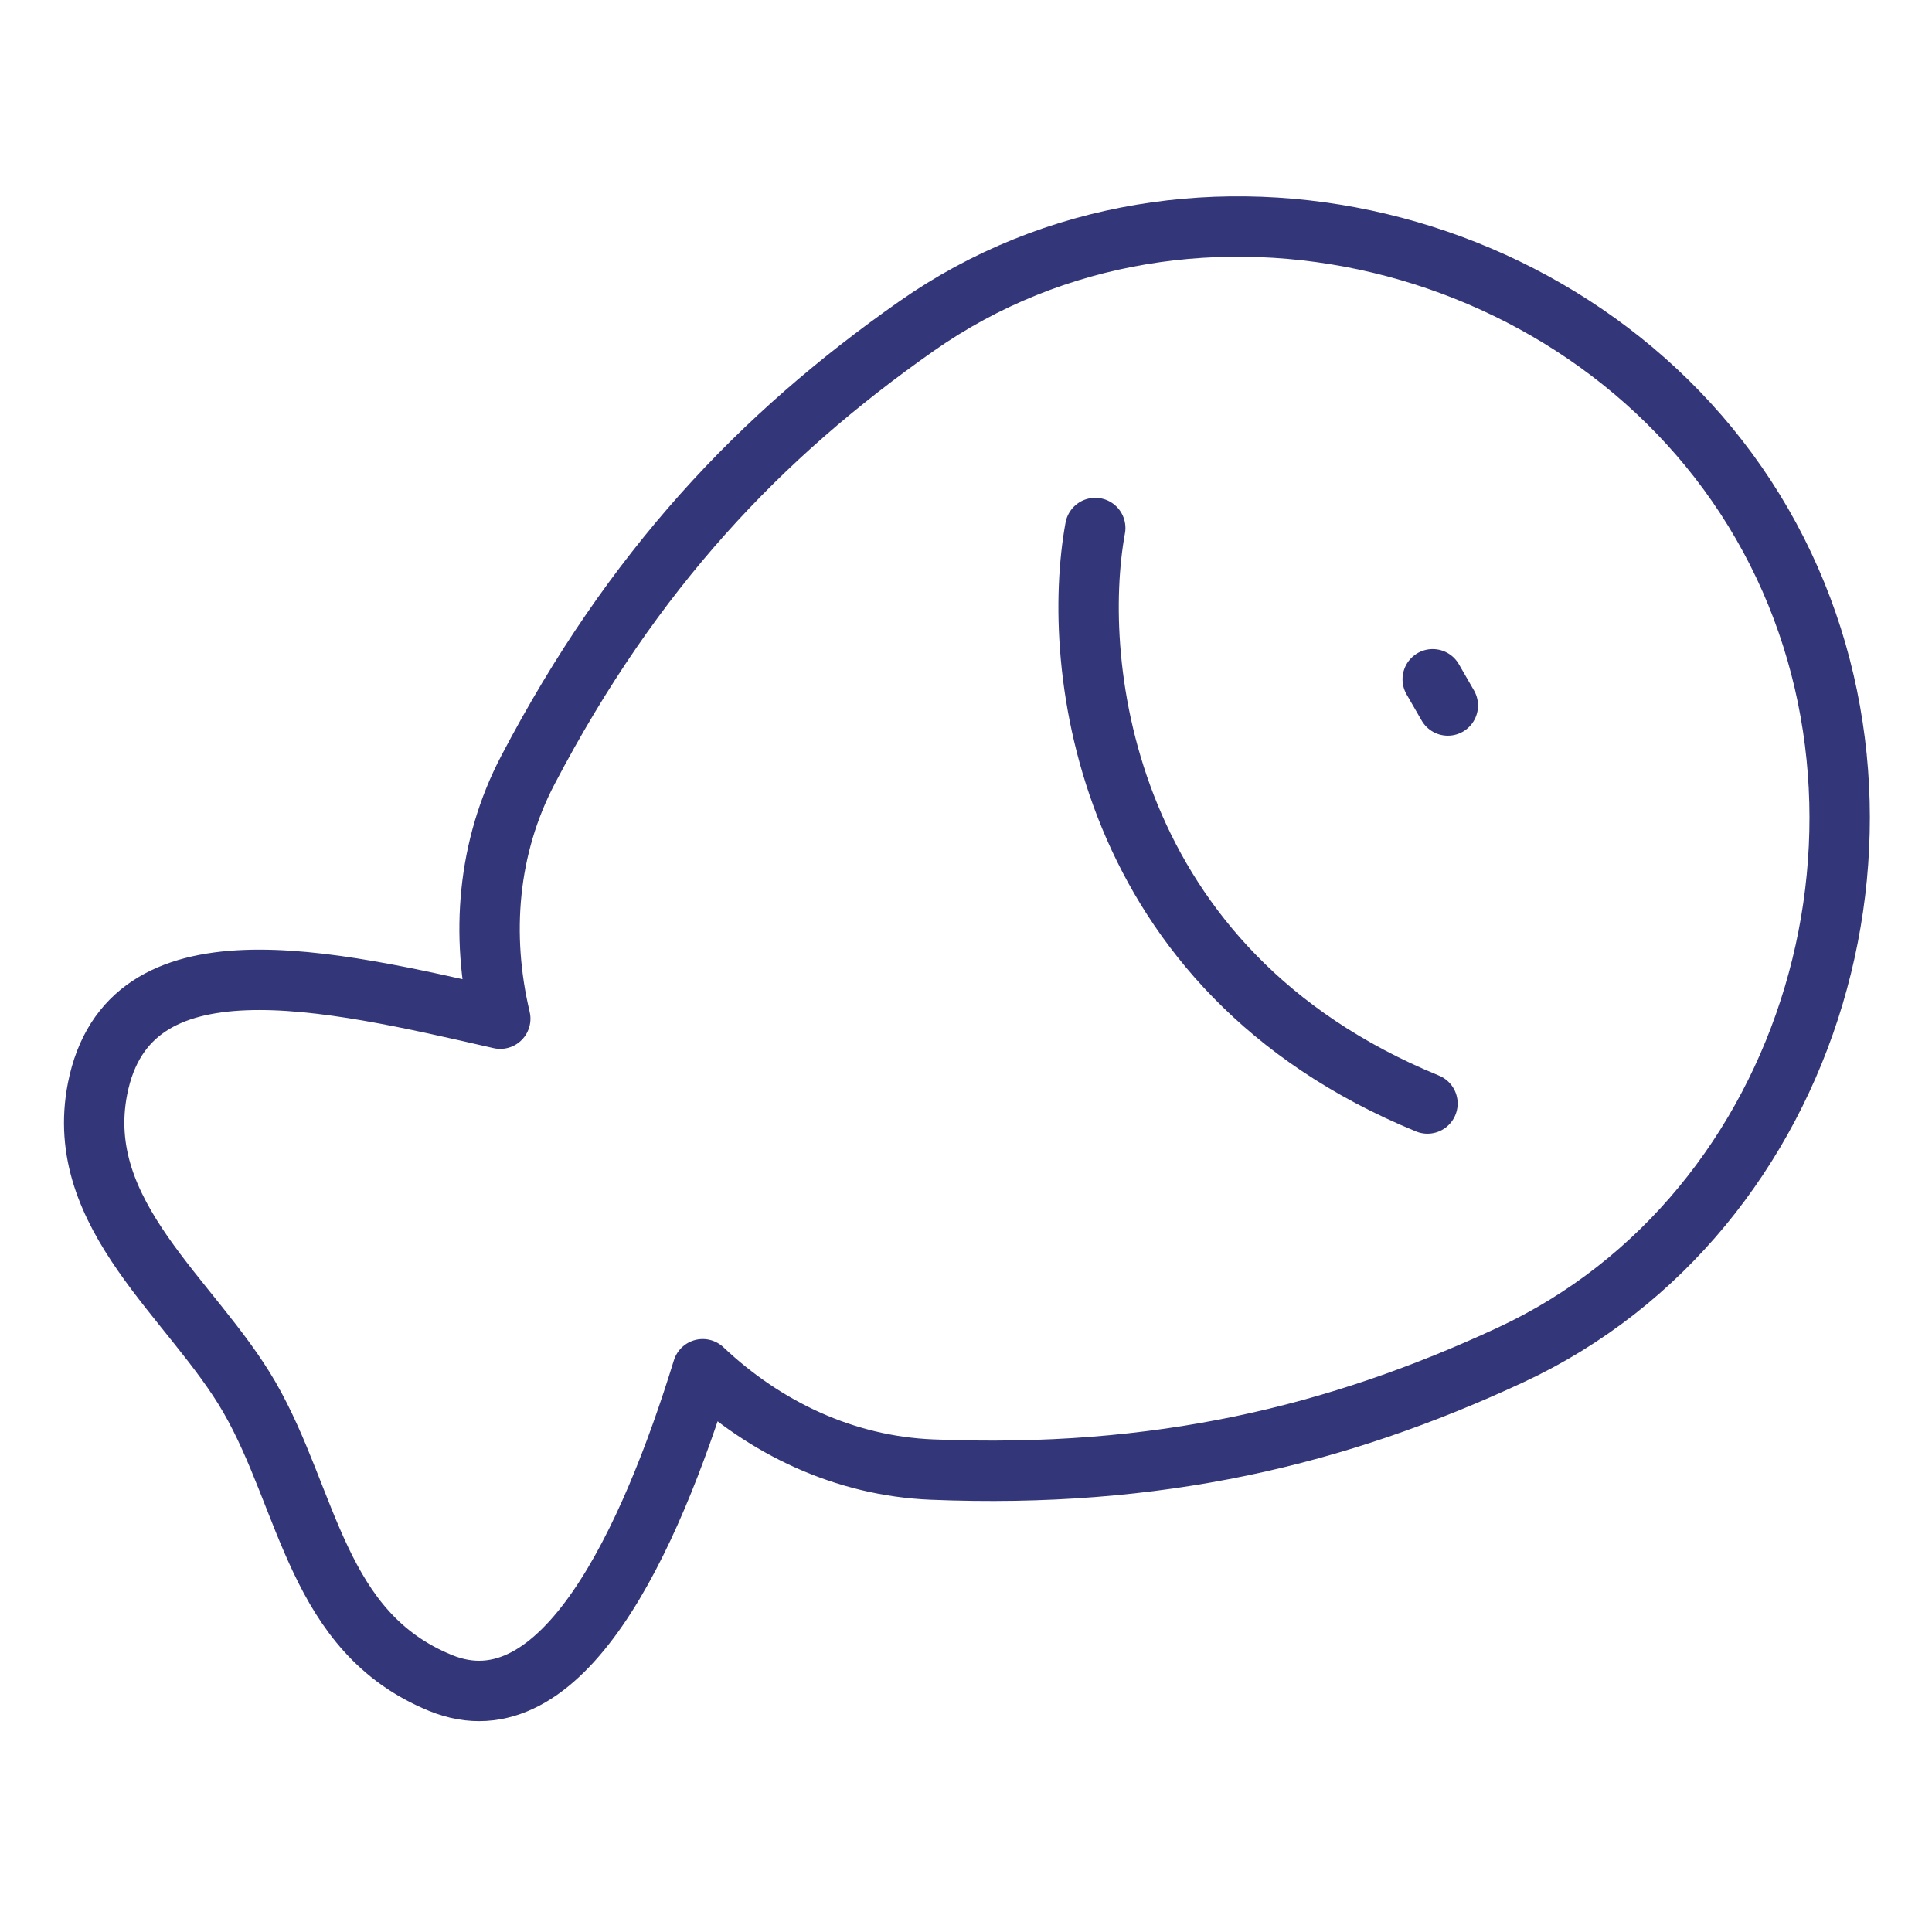 <?xml version="1.0" encoding="UTF-8"?> <svg xmlns="http://www.w3.org/2000/svg" width="48" height="48" viewBox="0 0 48 48" fill="none"><path d="M37.527 33.665C45.105 30.141 47.957 20.253 43.778 13.014C39.599 5.776 29.61 3.302 22.769 8.104C18.882 10.831 15.728 14.146 13.117 19.128C12.107 21.054 11.937 23.236 12.429 25.309C8.111 24.322 3.187 23.159 2.423 27.051C1.805 30.203 4.784 32.267 6.197 34.714C7.678 37.281 7.859 40.553 10.947 41.814C13.966 43.047 16.155 38.252 17.459 34.018C19.007 35.48 20.982 36.422 23.153 36.511C28.773 36.741 33.221 35.666 37.527 33.665Z" stroke="#333679" stroke-width="1.5" stroke-linecap="round" stroke-linejoin="round"></path><path d="M27.211 13.118C26.592 16.501 27.377 24.097 35.465 27.416" stroke="#333679" stroke-width="1.5" stroke-linecap="round" stroke-linejoin="round"></path><path d="M35.595 16.876L35.971 17.528" stroke="#333679" stroke-width="1.5" stroke-linecap="round" stroke-linejoin="round"></path></svg> 